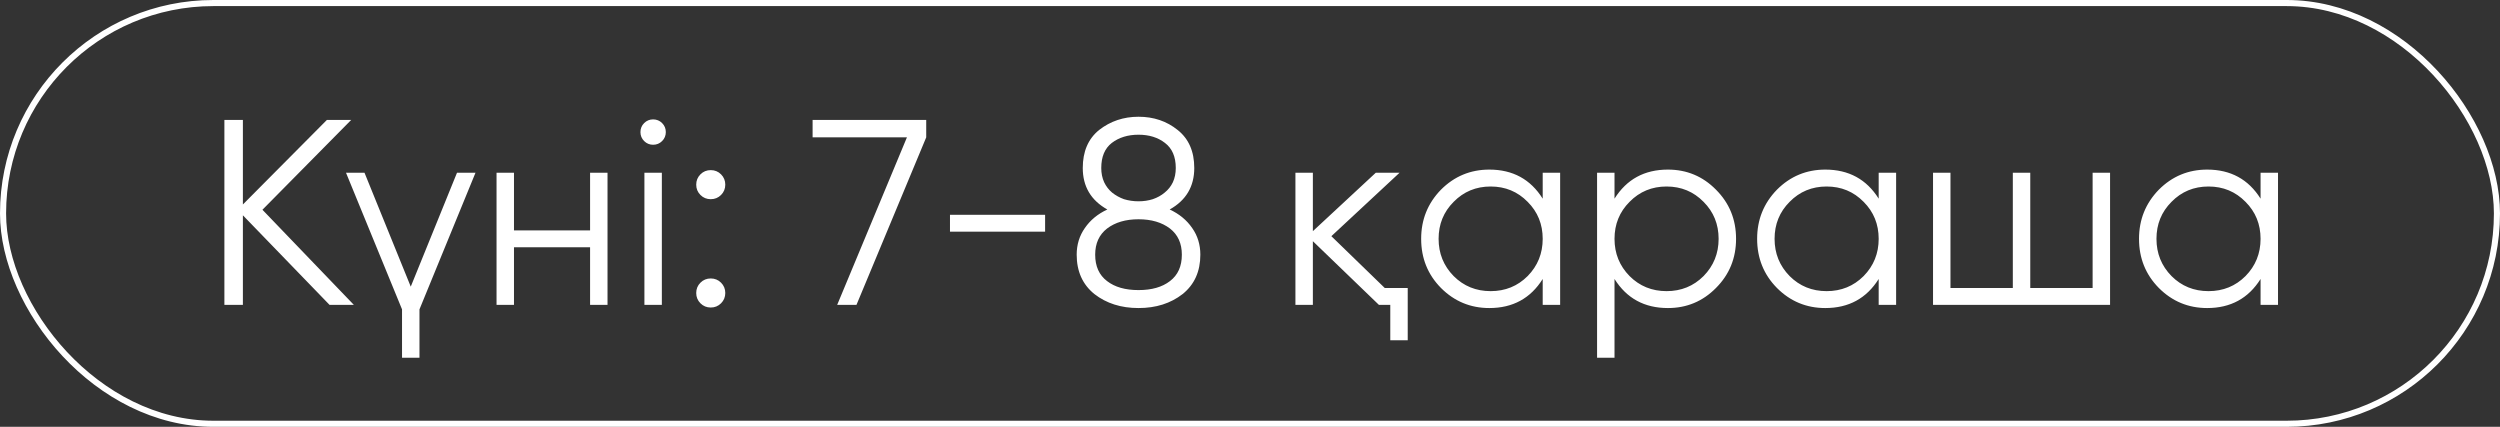<?xml version="1.0" encoding="UTF-8"?> <svg xmlns="http://www.w3.org/2000/svg" width="123" height="21" viewBox="0 0 123 21" fill="none"><rect x="0" y="0" width="123" height="21" fill="#333333" stroke="none"/><rect x="0.15" y="0.15" width="122.7" height="20.7" rx="10.35" stroke="white" stroke-width="0.3"></rect><path d="M17.41 15H16.214L11.95 10.593V15H11.04V5.9H11.95V10.06L16.084 5.9H17.28L12.912 10.32L17.41 15ZM22.484 8.5H23.394L20.638 15.221V17.6H19.78V15.221L17.024 8.5H17.934L20.209 14.103L22.484 8.5ZM29.032 8.5H29.89V15H29.032V12.166H25.288V15H24.43V8.5H25.288V11.334H29.032V8.5ZM32.576 6.94C32.455 7.061 32.307 7.122 32.134 7.122C31.961 7.122 31.813 7.061 31.692 6.94C31.571 6.819 31.51 6.671 31.51 6.498C31.51 6.325 31.571 6.177 31.692 6.056C31.813 5.935 31.961 5.874 32.134 5.874C32.307 5.874 32.455 5.935 32.576 6.056C32.697 6.177 32.758 6.325 32.758 6.498C32.758 6.671 32.697 6.819 32.576 6.94ZM31.705 15V8.5H32.563V15H31.705ZM35.476 9.592C35.337 9.731 35.168 9.8 34.969 9.8C34.769 9.8 34.6 9.731 34.462 9.592C34.323 9.453 34.254 9.284 34.254 9.085C34.254 8.886 34.323 8.717 34.462 8.578C34.6 8.439 34.769 8.37 34.969 8.37C35.168 8.37 35.337 8.439 35.476 8.578C35.614 8.717 35.684 8.886 35.684 9.085C35.684 9.284 35.614 9.453 35.476 9.592ZM35.476 14.922C35.337 15.061 35.168 15.13 34.969 15.13C34.769 15.13 34.6 15.061 34.462 14.922C34.323 14.783 34.254 14.614 34.254 14.415C34.254 14.216 34.323 14.047 34.462 13.908C34.6 13.769 34.769 13.7 34.969 13.7C35.168 13.7 35.337 13.769 35.476 13.908C35.614 14.047 35.684 14.216 35.684 14.415C35.684 14.614 35.614 14.783 35.476 14.922ZM39.98 5.9H45.57V6.758L42.138 15H41.189L44.621 6.758H39.98V5.9ZM46.739 11.399V10.567H51.419V11.399H46.739ZM57.549 10.307C58.017 10.524 58.386 10.827 58.654 11.217C58.923 11.598 59.057 12.036 59.057 12.53C59.057 13.353 58.767 13.999 58.186 14.467C57.597 14.926 56.873 15.156 56.015 15.156C55.157 15.156 54.434 14.926 53.844 14.467C53.264 13.999 52.973 13.353 52.973 12.53C52.973 12.036 53.108 11.598 53.376 11.217C53.645 10.827 54.013 10.524 54.481 10.307C53.675 9.856 53.272 9.176 53.272 8.266C53.272 7.451 53.541 6.827 54.078 6.394C54.633 5.961 55.279 5.744 56.015 5.744C56.761 5.744 57.402 5.961 57.939 6.394C58.485 6.827 58.758 7.451 58.758 8.266C58.758 9.176 58.355 9.856 57.549 10.307ZM54.182 8.266C54.182 8.526 54.23 8.76 54.325 8.968C54.42 9.167 54.55 9.336 54.715 9.475C54.889 9.614 55.084 9.722 55.3 9.8C55.526 9.869 55.764 9.904 56.015 9.904C56.267 9.904 56.501 9.869 56.717 9.8C56.943 9.722 57.138 9.614 57.302 9.475C57.475 9.336 57.61 9.167 57.705 8.968C57.8 8.76 57.848 8.526 57.848 8.266C57.848 7.711 57.67 7.3 57.315 7.031C56.968 6.762 56.535 6.628 56.015 6.628C55.495 6.628 55.057 6.762 54.702 7.031C54.355 7.3 54.182 7.711 54.182 8.266ZM54.468 13.83C54.849 14.125 55.365 14.272 56.015 14.272C56.665 14.272 57.181 14.125 57.562 13.83C57.952 13.535 58.147 13.102 58.147 12.53C58.147 11.975 57.952 11.546 57.562 11.243C57.163 10.94 56.648 10.788 56.015 10.788C55.383 10.788 54.867 10.94 54.468 11.243C54.078 11.546 53.883 11.975 53.883 12.53C53.883 13.102 54.078 13.535 54.468 13.83ZM68.129 14.168H69.26V16.742H68.402V15H67.843L64.593 11.867V15H63.735V8.5H64.593V11.373L67.687 8.5H68.857L65.503 11.62L68.129 14.168ZM75.901 8.5H76.759V15H75.901V13.726C75.303 14.679 74.428 15.156 73.275 15.156C72.348 15.156 71.555 14.827 70.896 14.168C70.246 13.509 69.921 12.703 69.921 11.75C69.921 10.805 70.246 9.999 70.896 9.332C71.555 8.673 72.348 8.344 73.275 8.344C74.428 8.344 75.303 8.821 75.901 9.774V8.5ZM71.52 13.583C72.014 14.077 72.621 14.324 73.34 14.324C74.06 14.324 74.666 14.077 75.16 13.583C75.654 13.08 75.901 12.469 75.901 11.75C75.901 11.031 75.654 10.424 75.16 9.93C74.666 9.427 74.06 9.176 73.34 9.176C72.621 9.176 72.014 9.427 71.52 9.93C71.026 10.424 70.779 11.031 70.779 11.75C70.779 12.469 71.026 13.08 71.52 13.583ZM82.06 8.344C82.987 8.344 83.776 8.673 84.426 9.332C85.085 9.991 85.414 10.797 85.414 11.75C85.414 12.703 85.085 13.509 84.426 14.168C83.776 14.827 82.987 15.156 82.06 15.156C80.907 15.156 80.032 14.679 79.434 13.726V17.6H78.576V8.5H79.434V9.774C80.032 8.821 80.907 8.344 82.06 8.344ZM80.175 13.583C80.669 14.077 81.276 14.324 81.995 14.324C82.714 14.324 83.321 14.077 83.815 13.583C84.309 13.08 84.556 12.469 84.556 11.75C84.556 11.031 84.309 10.424 83.815 9.93C83.321 9.427 82.714 9.176 81.995 9.176C81.276 9.176 80.669 9.427 80.175 9.93C79.681 10.424 79.434 11.031 79.434 11.75C79.434 12.469 79.681 13.08 80.175 13.583ZM92.431 8.5H93.289V15H92.431V13.726C91.833 14.679 90.957 15.156 89.805 15.156C88.877 15.156 88.084 14.827 87.426 14.168C86.776 13.509 86.451 12.703 86.451 11.75C86.451 10.805 86.776 9.999 87.426 9.332C88.084 8.673 88.877 8.344 89.805 8.344C90.957 8.344 91.833 8.821 92.431 9.774V8.5ZM88.05 13.583C88.544 14.077 89.15 14.324 89.87 14.324C90.589 14.324 91.196 14.077 91.69 13.583C92.184 13.08 92.431 12.469 92.431 11.75C92.431 11.031 92.184 10.424 91.69 9.93C91.196 9.427 90.589 9.176 89.87 9.176C89.15 9.176 88.544 9.427 88.05 9.93C87.556 10.424 87.309 11.031 87.309 11.75C87.309 12.469 87.556 13.08 88.05 13.583ZM102.957 8.5H103.815V15H95.105V8.5H95.963V14.168H99.031V8.5H99.889V14.168H102.957V8.5ZM111.22 8.5H112.078V15H111.22V13.726C110.622 14.679 109.746 15.156 108.594 15.156C107.666 15.156 106.873 14.827 106.215 14.168C105.565 13.509 105.24 12.703 105.24 11.75C105.24 10.805 105.565 9.999 106.215 9.332C106.873 8.673 107.666 8.344 108.594 8.344C109.746 8.344 110.622 8.821 111.22 9.774V8.5ZM106.839 13.583C107.333 14.077 107.939 14.324 108.659 14.324C109.378 14.324 109.985 14.077 110.479 13.583C110.973 13.08 111.22 12.469 111.22 11.75C111.22 11.031 110.973 10.424 110.479 9.93C109.985 9.427 109.378 9.176 108.659 9.176C107.939 9.176 107.333 9.427 106.839 9.93C106.345 10.424 106.098 11.031 106.098 11.75C106.098 12.469 106.345 13.08 106.839 13.583Z" fill="white"></path></svg> 